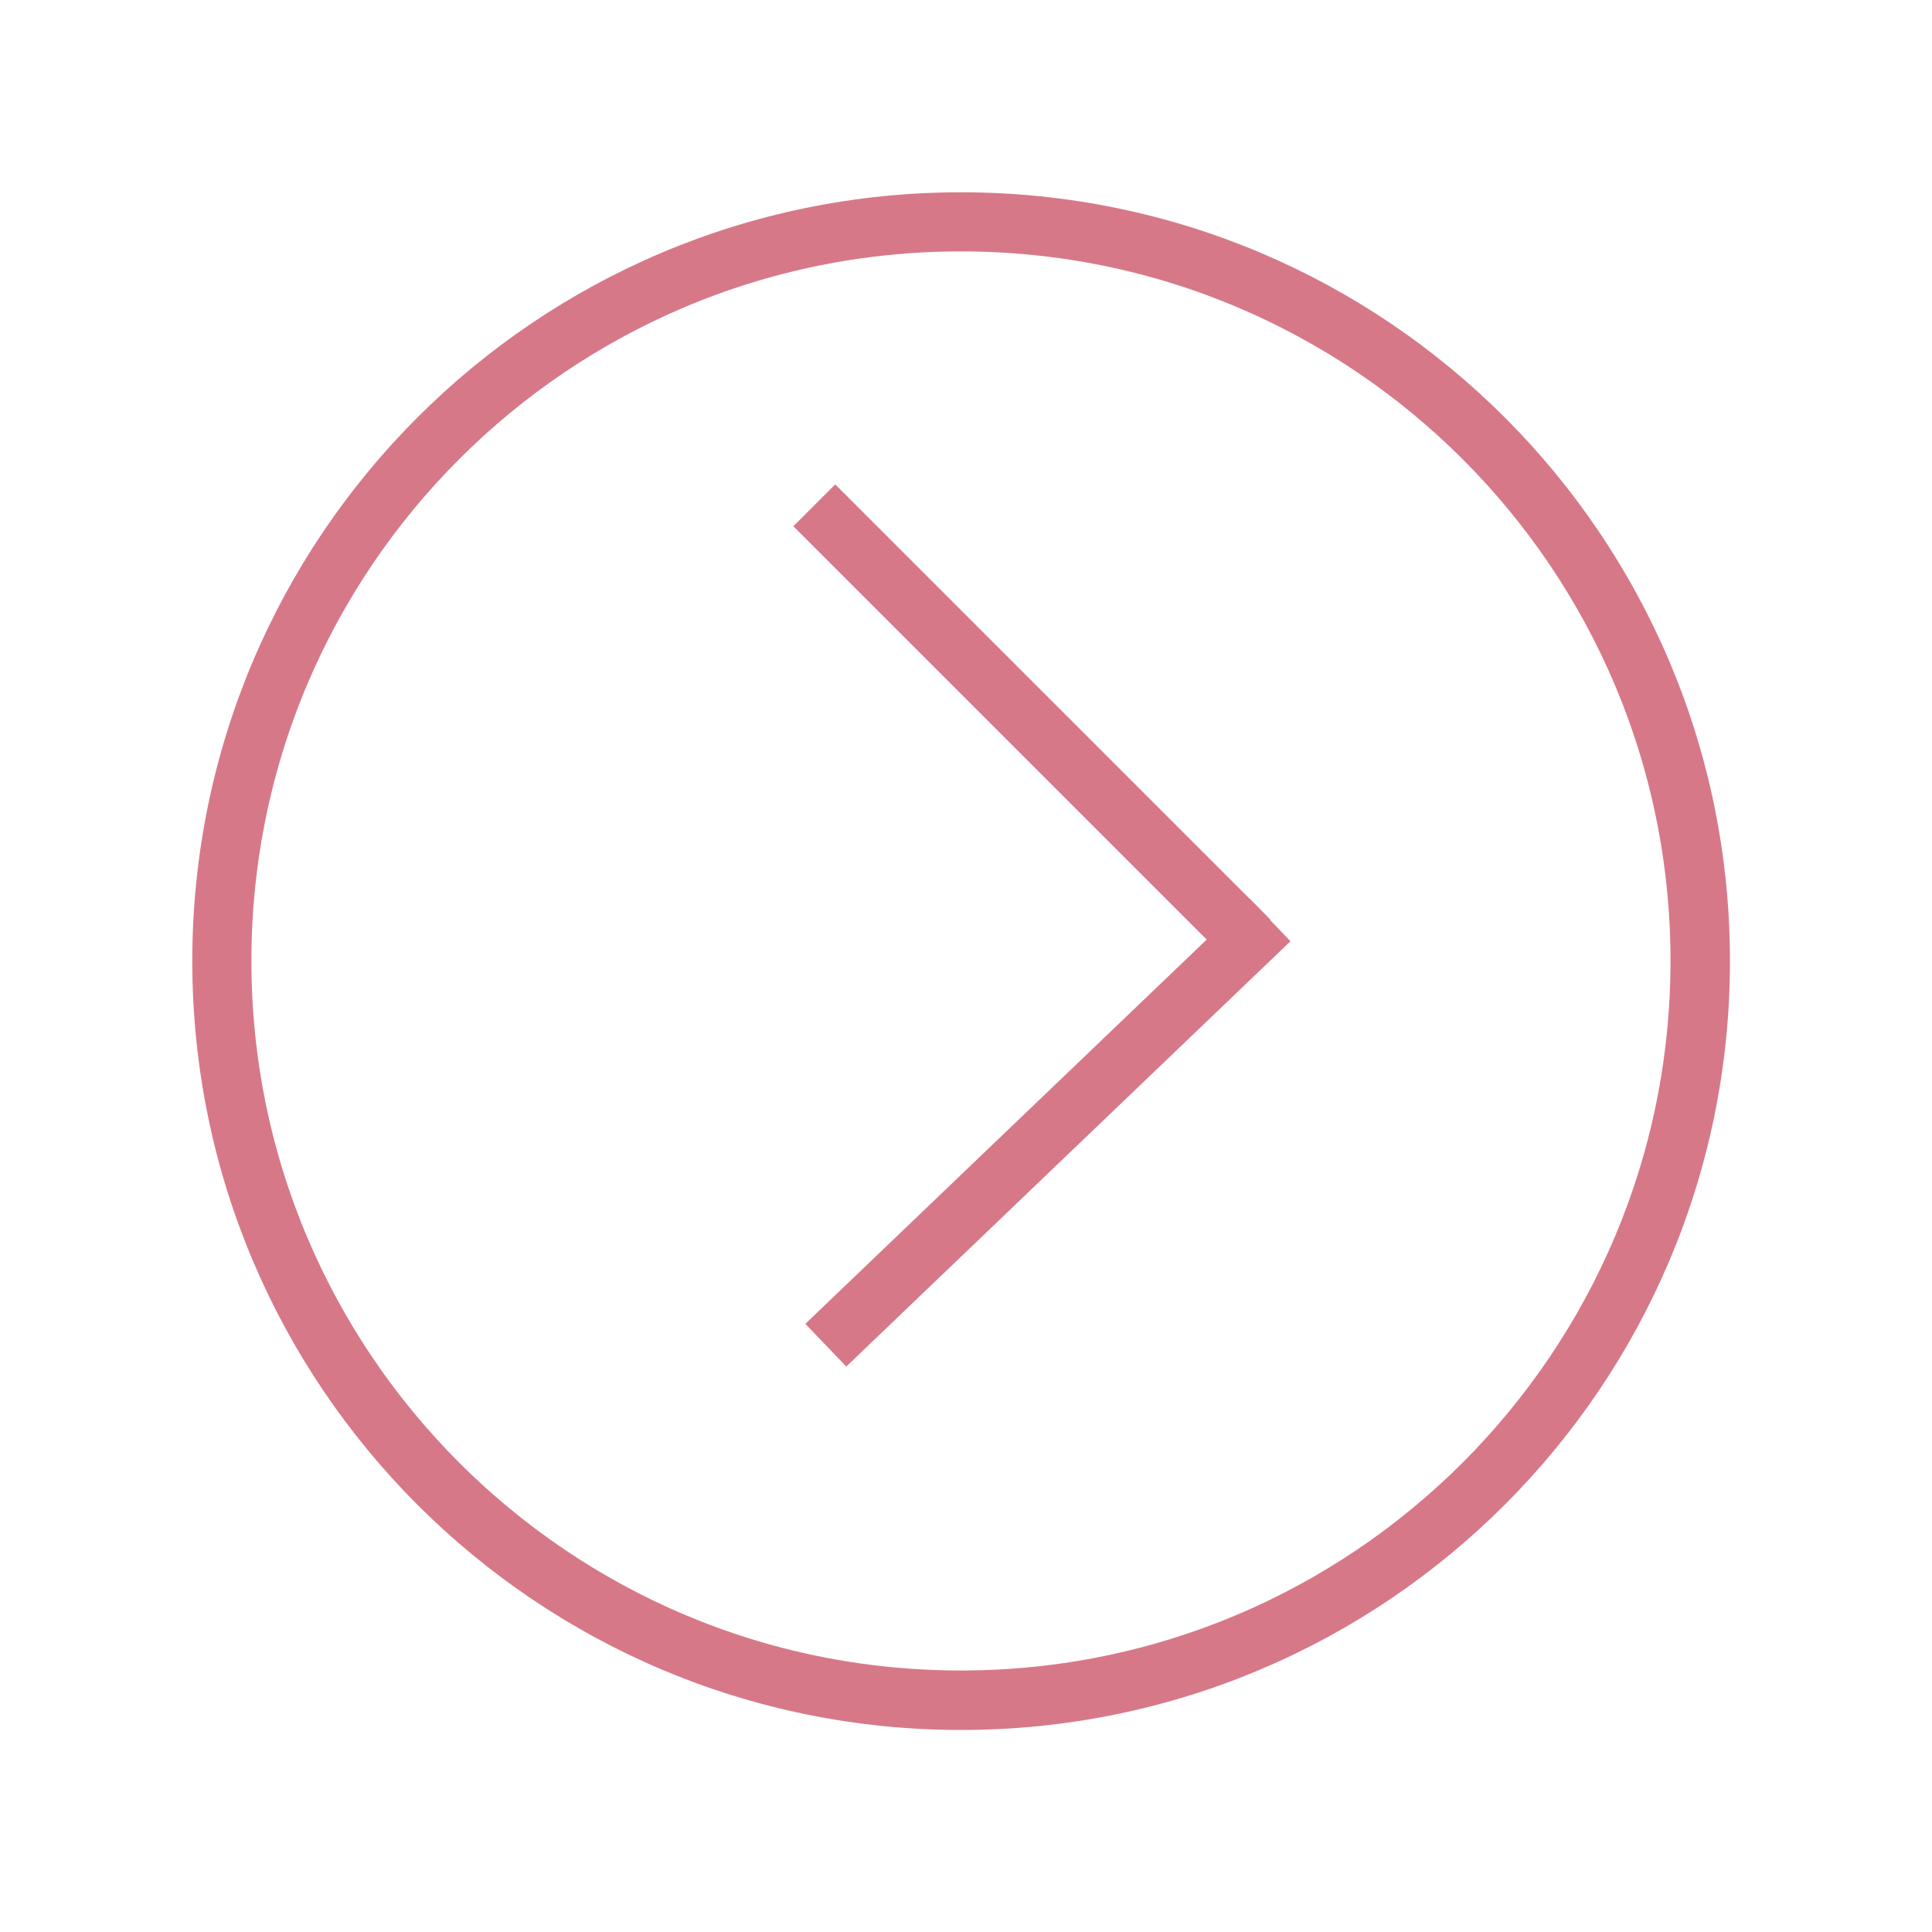 <svg xmlns="http://www.w3.org/2000/svg" xmlns:xlink="http://www.w3.org/1999/xlink" width="65" zoomAndPan="magnify" viewBox="0 0 48.75 48.75" height="65" preserveAspectRatio="xMidYMid meet" version="1.0"><defs><clipPath id="d94a8de72f"><path d="M 4.852 4.852 L 43.652 4.852 L 43.652 43.652 L 4.852 43.652 Z M 4.852 4.852 " clip-rule="nonzero"/></clipPath><clipPath id="99c8013a4b"><path d="M 24.25 4.852 C 13.535 4.852 4.852 13.535 4.852 24.25 C 4.852 34.965 13.535 43.652 24.25 43.652 C 34.965 43.652 43.652 34.965 43.652 24.25 C 43.652 13.535 34.965 4.852 24.25 4.852 Z M 24.25 4.852 " clip-rule="nonzero"/></clipPath></defs><g clip-path="url(#d94a8de72f)"><g clip-path="url(#99c8013a4b)"><path stroke-linecap="butt" transform="matrix(0.746, 0, 0, 0.746, 4.85, 4.85)" fill="none" stroke-linejoin="miter" d="M 25.999 0.002 C 11.639 0.002 0.002 11.639 0.002 25.999 C 0.002 40.359 11.639 52.002 25.999 52.002 C 40.359 52.002 52.002 40.359 52.002 25.999 C 52.002 11.639 40.359 0.002 25.999 0.002 Z M 25.999 0.002 " stroke="#d77888" stroke-width="4" stroke-opacity="1" stroke-miterlimit="4"/></g></g><path stroke-linecap="butt" transform="matrix(0.528, 0.528, -0.528, 0.528, 21.074, 12.222)" fill="none" stroke-linejoin="miter" d="M 0.001 1 L 20.797 1 " stroke="#d77888" stroke-width="2" stroke-opacity="1" stroke-miterlimit="4"/><path stroke-linecap="butt" transform="matrix(-0.539, 0.516, -0.516, -0.539, 32.563, 23.751)" fill="none" stroke-linejoin="miter" d="M -0 1.001 L 20.797 1 " stroke="#d77888" stroke-width="2" stroke-opacity="1" stroke-miterlimit="4"/></svg>